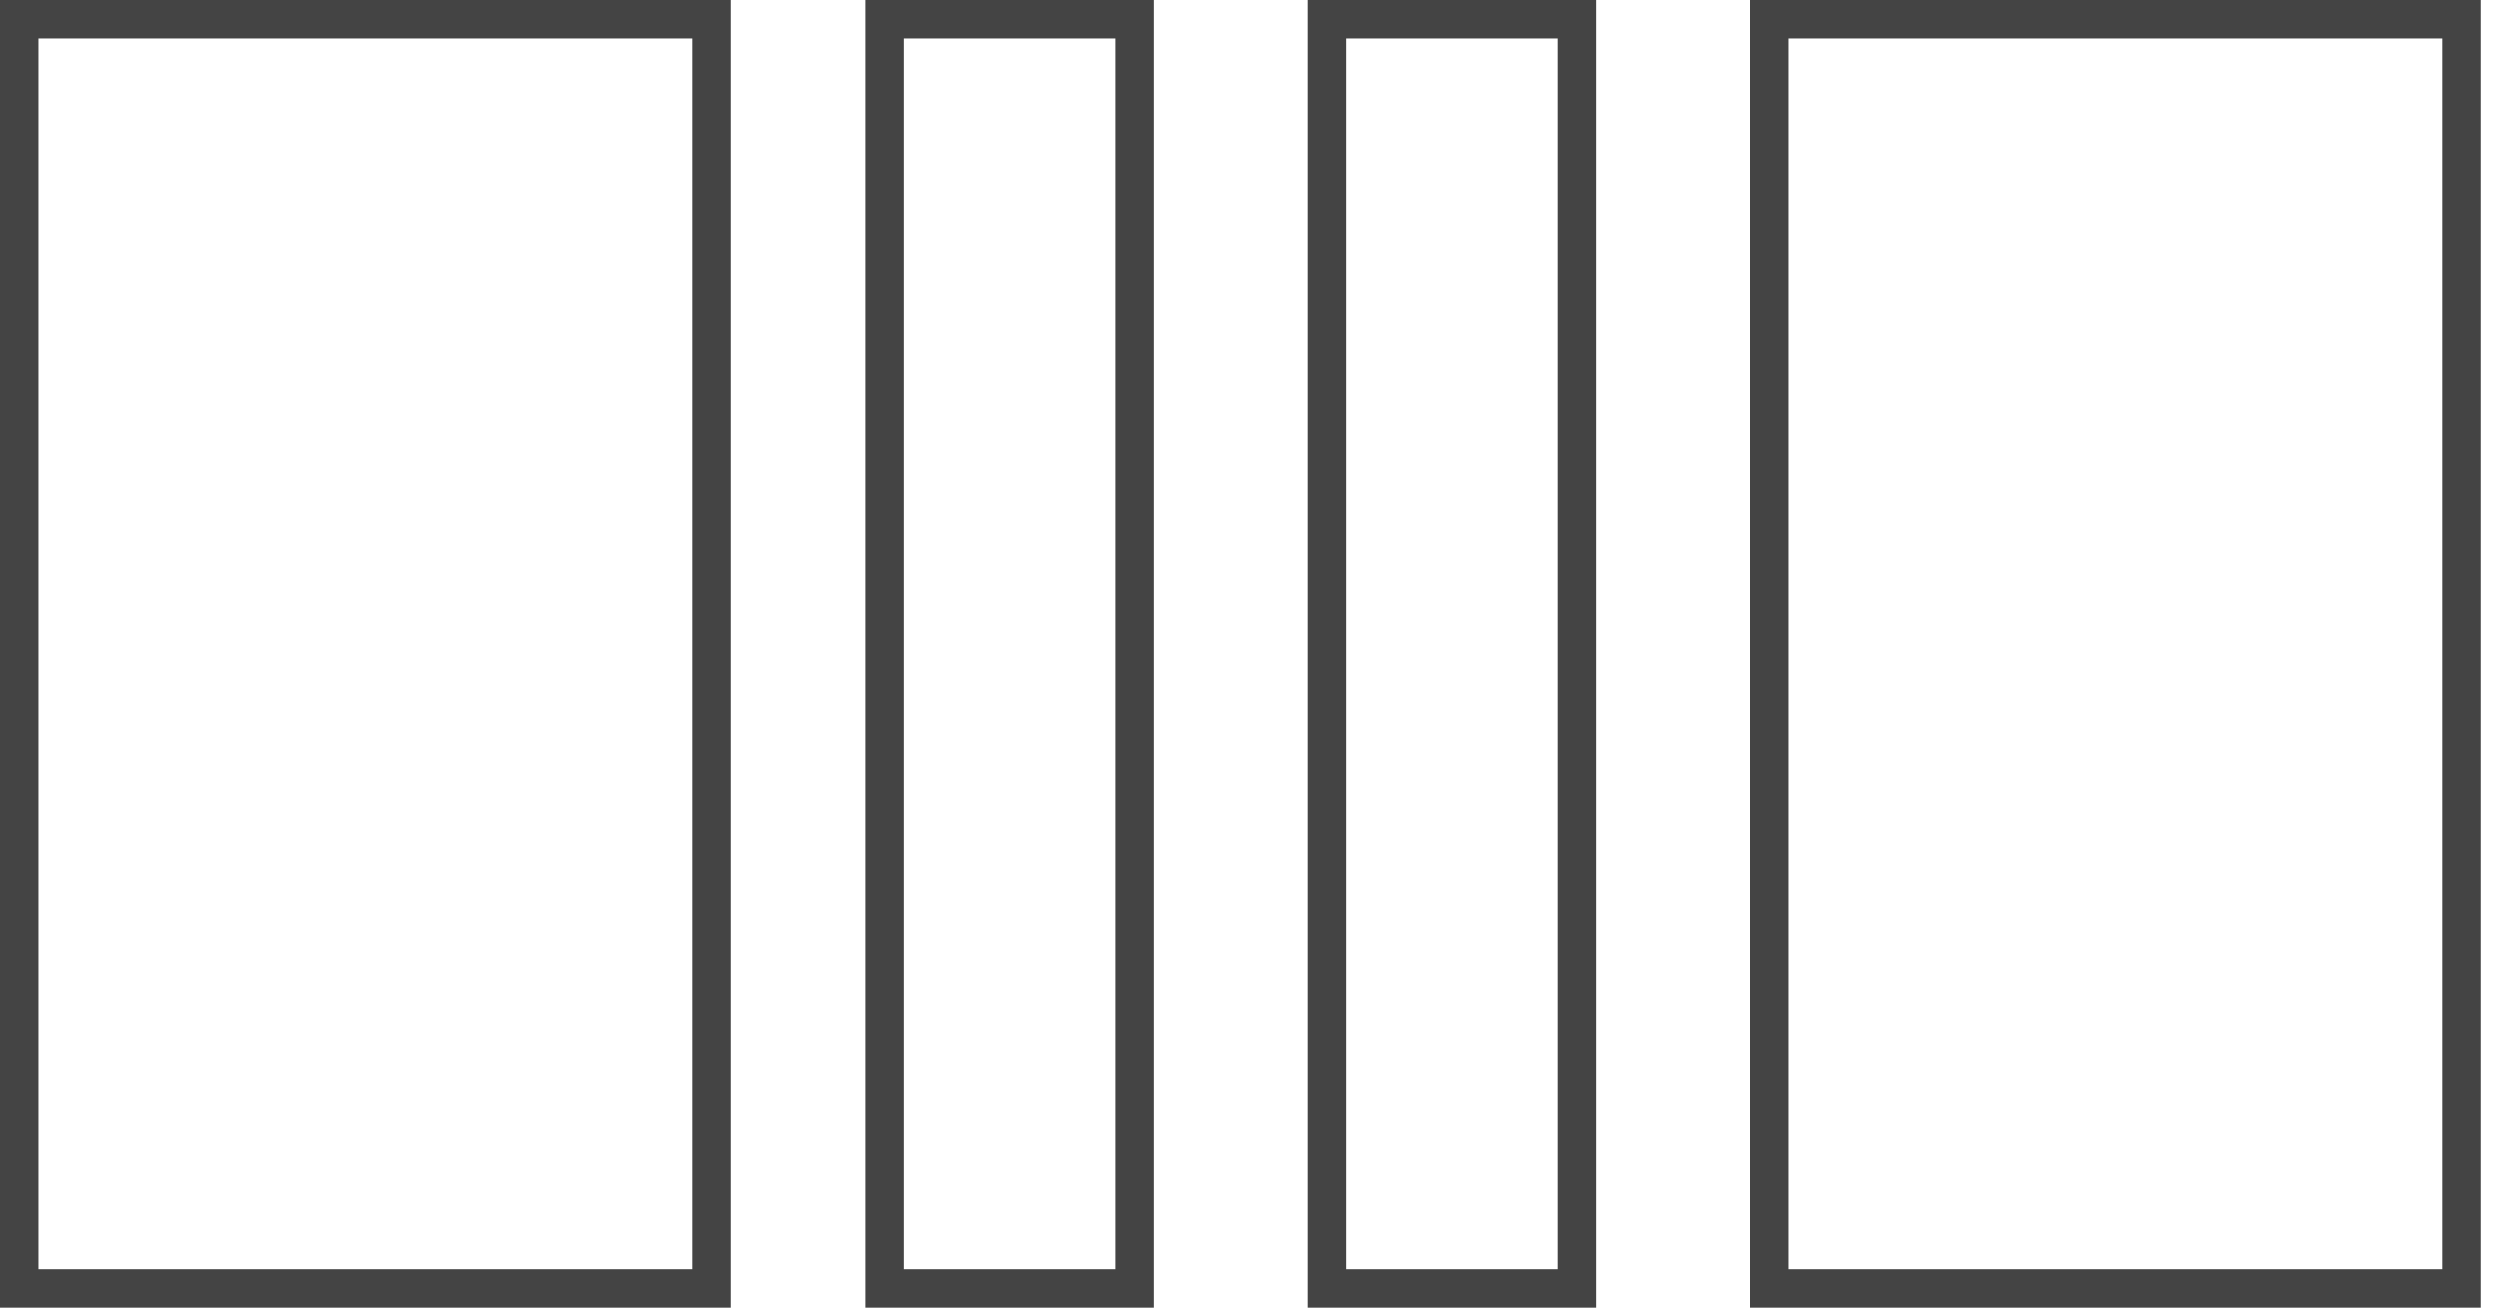 <svg width="130" height="68" viewBox="0 0 130 68" xmlns="http://www.w3.org/2000/svg">
    <rect fill="none" stroke="#444" stroke-width="2" x="1" y="1" width="36" height="66" />
    <rect fill="none" stroke="#444" stroke-width="2" x="46" y="1" width="13" height="66" />
    <rect fill="none" stroke="#444" stroke-width="2" x="69" y="1" width="13" height="66" />
    <rect fill="none" stroke="#444" stroke-width="2" x="92" y="1" width="36" height="66" />
</svg>
